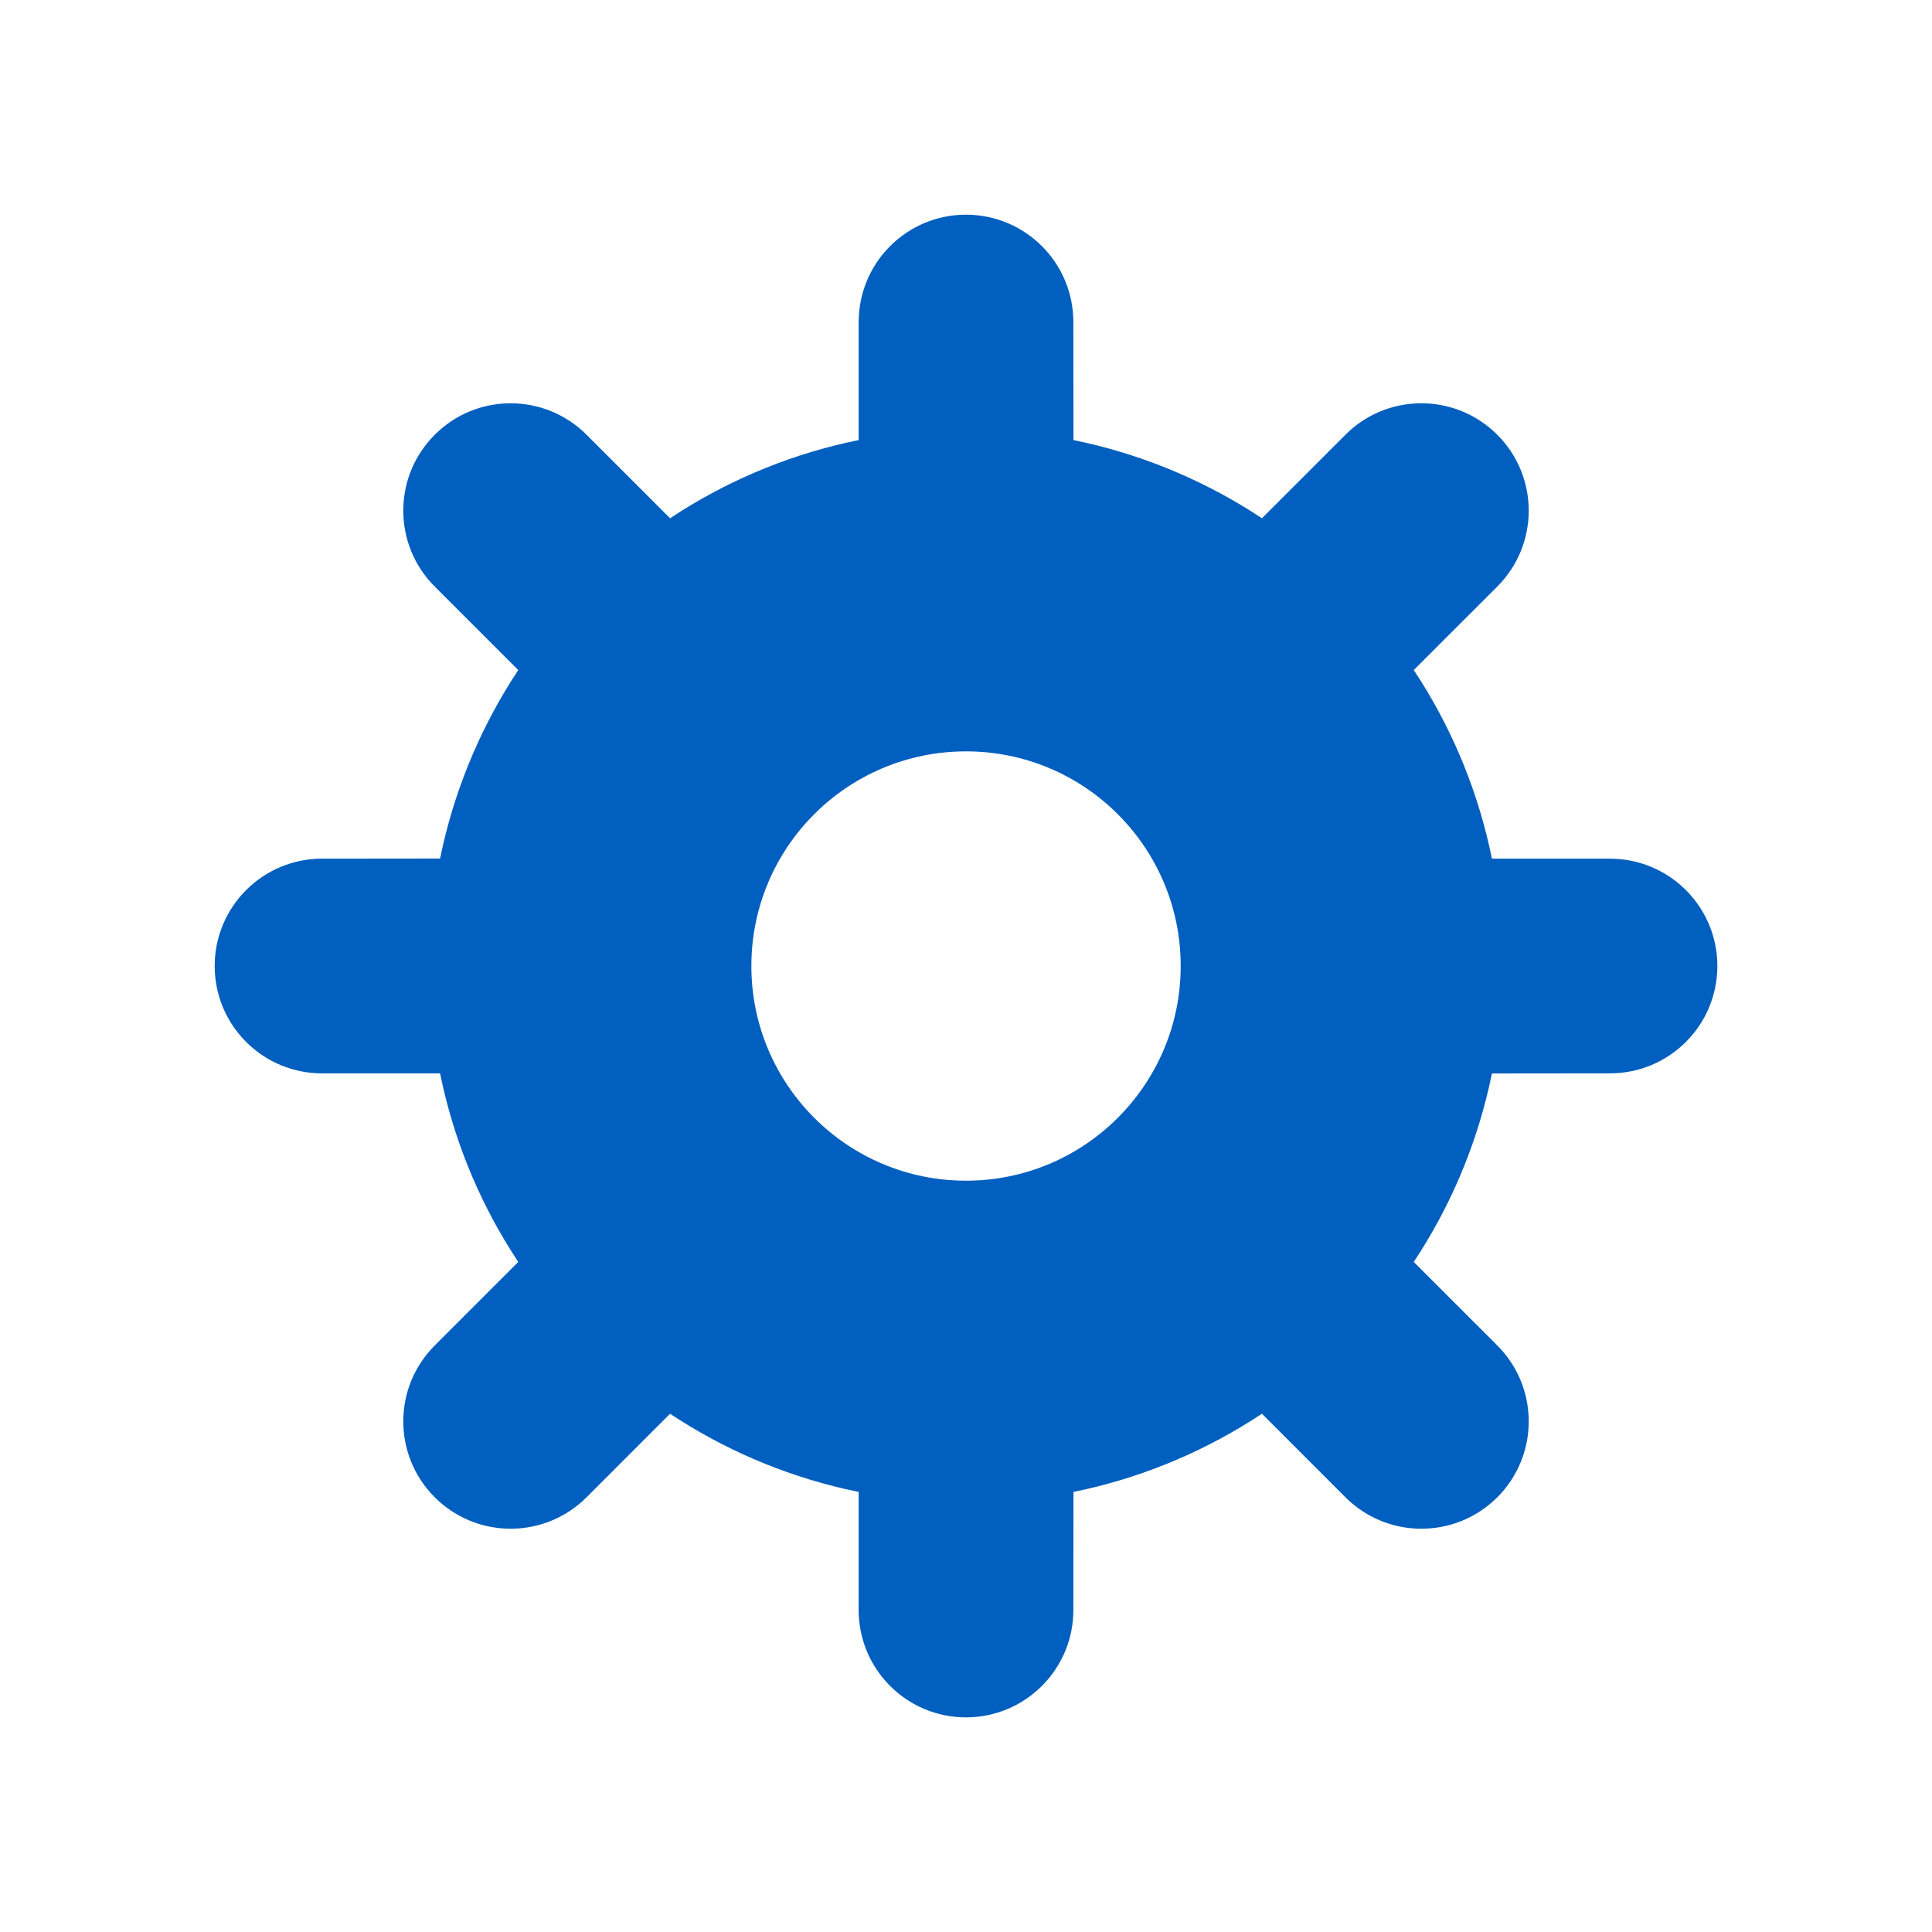 <svg width="32" height="32" viewBox="0 0 32 32" fill="none" xmlns="http://www.w3.org/2000/svg">
<path d="M16 3.556C16.982 3.556 17.778 4.352 17.778 5.333L17.78 7.289L18.006 7.338C19.054 7.58 20.032 8.008 20.902 8.584L22.285 7.201L22.356 7.133C23.054 6.507 24.128 6.529 24.8 7.201C25.494 7.895 25.494 9.02 24.8 9.715L23.416 11.098L23.538 11.286C24.093 12.172 24.496 13.163 24.711 14.222L26.667 14.222L26.756 14.225C27.696 14.271 28.445 15.048 28.445 16C28.445 16.982 27.649 17.778 26.667 17.778L24.711 17.78L24.662 18.006C24.42 19.054 23.993 20.032 23.416 20.902L24.8 22.285L24.867 22.356C25.493 23.054 25.471 24.128 24.8 24.8C24.105 25.494 22.98 25.494 22.285 24.8L20.902 23.416L20.714 23.537C19.829 24.092 18.838 24.496 17.78 24.711L17.778 26.667L17.776 26.756C17.73 27.696 16.952 28.445 16 28.445C15.018 28.445 14.222 27.649 14.222 26.667L14.222 24.711L13.996 24.662C12.947 24.42 11.969 23.993 11.098 23.416L9.715 24.8L9.644 24.867C8.946 25.493 7.872 25.471 7.201 24.8C6.506 24.105 6.506 22.98 7.201 22.285L8.584 20.902L8.463 20.714C7.907 19.828 7.504 18.837 7.289 17.778L5.333 17.778L5.245 17.776C4.304 17.73 3.556 16.952 3.556 16C3.556 15.018 4.352 14.222 5.333 14.222L7.289 14.22L7.338 13.995C7.58 12.946 8.008 11.968 8.584 11.098L7.201 9.715L7.133 9.644C6.507 8.946 6.529 7.872 7.201 7.201C7.895 6.506 9.02 6.506 9.715 7.201L11.098 8.584L11.286 8.463C12.172 7.907 13.163 7.504 14.222 7.289L14.222 5.333L14.225 5.245C14.271 4.304 15.048 3.556 16 3.556ZM16 12.445C14.036 12.445 12.445 14.036 12.445 16C12.445 17.964 14.036 19.556 16 19.556C17.964 19.556 19.556 17.964 19.556 16C19.556 14.036 17.964 12.445 16 12.445Z" fill="#005FBF"/>
</svg>
